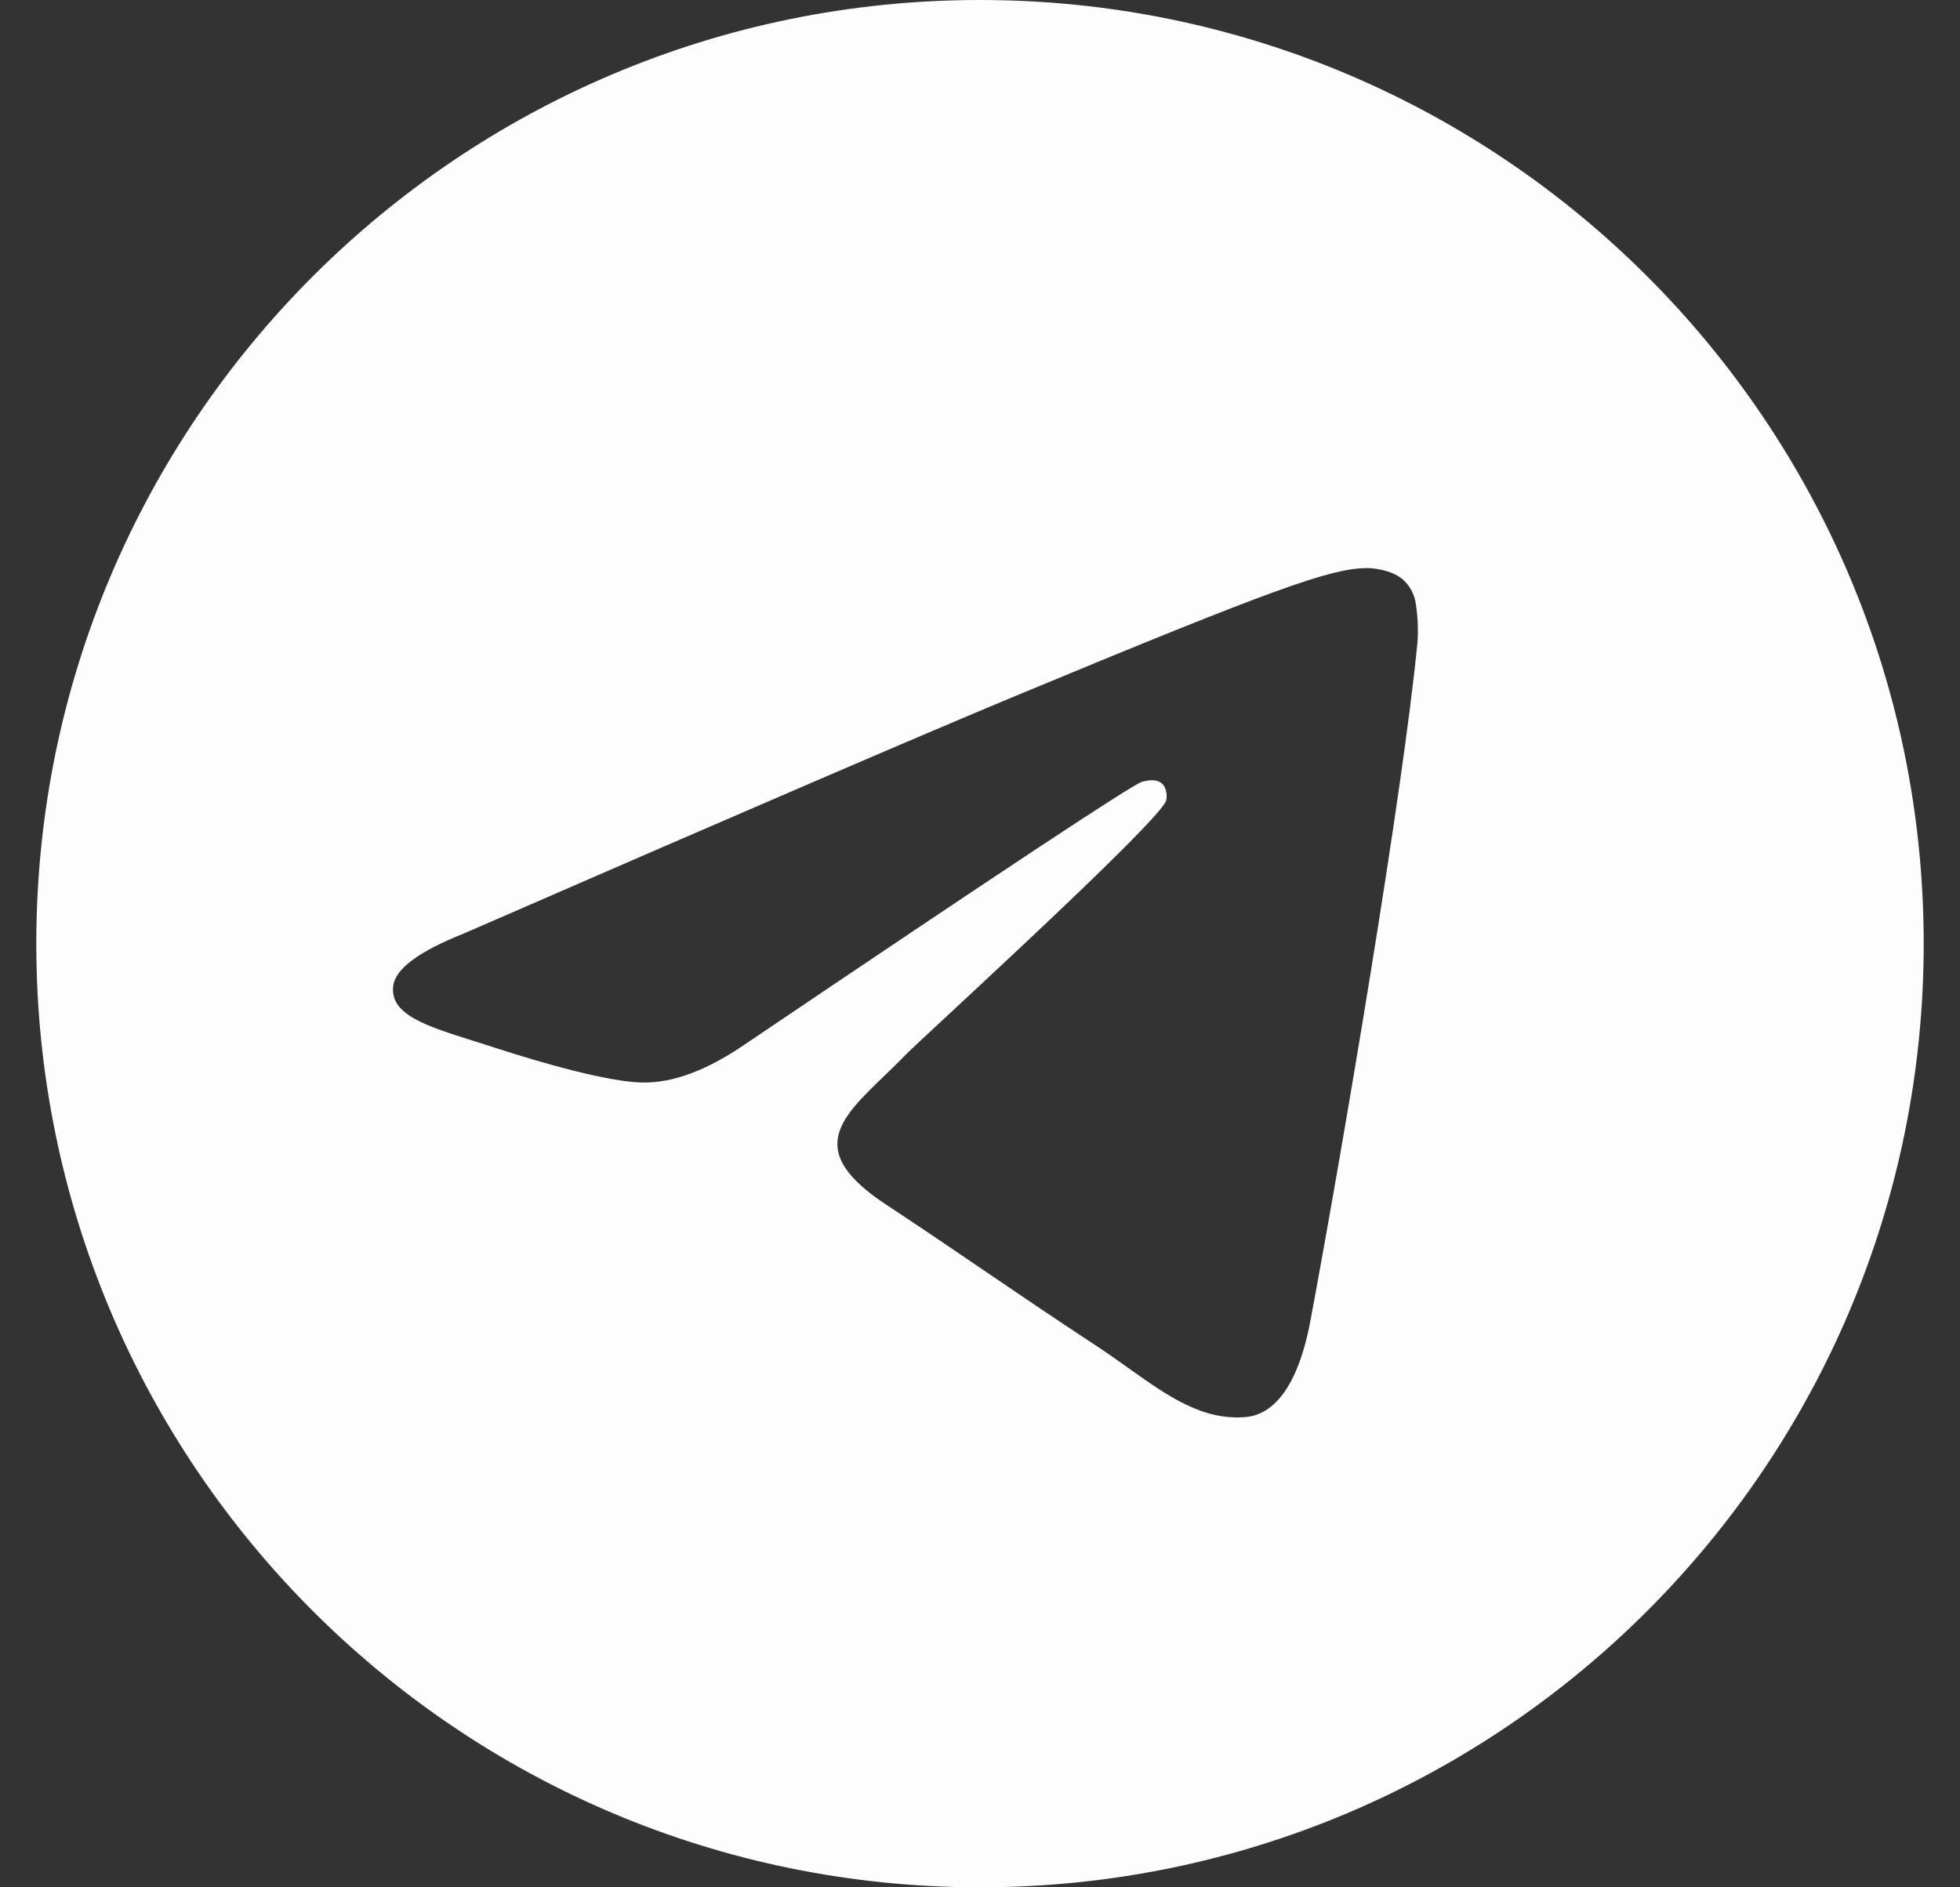 <svg width="27" height="26" viewBox="0 0 27 26" fill="none" xmlns="http://www.w3.org/2000/svg">
<rect x="0" y="0" width="27" height="26" fill="#333333" stroke="none"/>
<path fill-rule="evenodd" clip-rule="evenodd" d="M26.5 13C26.5 20.179 20.679 26 13.5 26C6.321 26 0.5 20.179 0.5 13C0.5 5.821 6.321 0 13.5 0C20.679 0 26.5 5.821 26.5 13ZM13.966 9.597C12.702 10.123 10.174 11.211 6.385 12.862C5.769 13.107 5.447 13.347 5.417 13.581C5.367 13.977 5.864 14.133 6.537 14.344C6.63 14.374 6.725 14.403 6.822 14.435C7.486 14.651 8.379 14.903 8.843 14.913C9.264 14.922 9.734 14.748 10.253 14.393C13.794 12.002 15.621 10.794 15.736 10.768C15.817 10.75 15.93 10.726 16.006 10.794C16.082 10.861 16.074 10.989 16.066 11.024C16.017 11.233 14.073 13.041 13.066 13.977C12.751 14.269 12.529 14.476 12.484 14.523C12.382 14.628 12.278 14.729 12.178 14.825C11.561 15.419 11.099 15.865 12.204 16.593C12.735 16.943 13.16 17.233 13.583 17.521C14.046 17.836 14.508 18.15 15.105 18.542C15.257 18.642 15.402 18.745 15.544 18.846C16.083 19.23 16.567 19.575 17.165 19.521C17.512 19.488 17.871 19.162 18.053 18.188C18.483 15.885 19.331 10.897 19.527 8.841C19.538 8.67 19.531 8.499 19.505 8.33C19.489 8.193 19.423 8.068 19.319 7.978C19.164 7.851 18.923 7.824 18.815 7.826C18.326 7.835 17.577 8.096 13.966 9.597Z" fill="#FDFDFD"/>
</svg>
